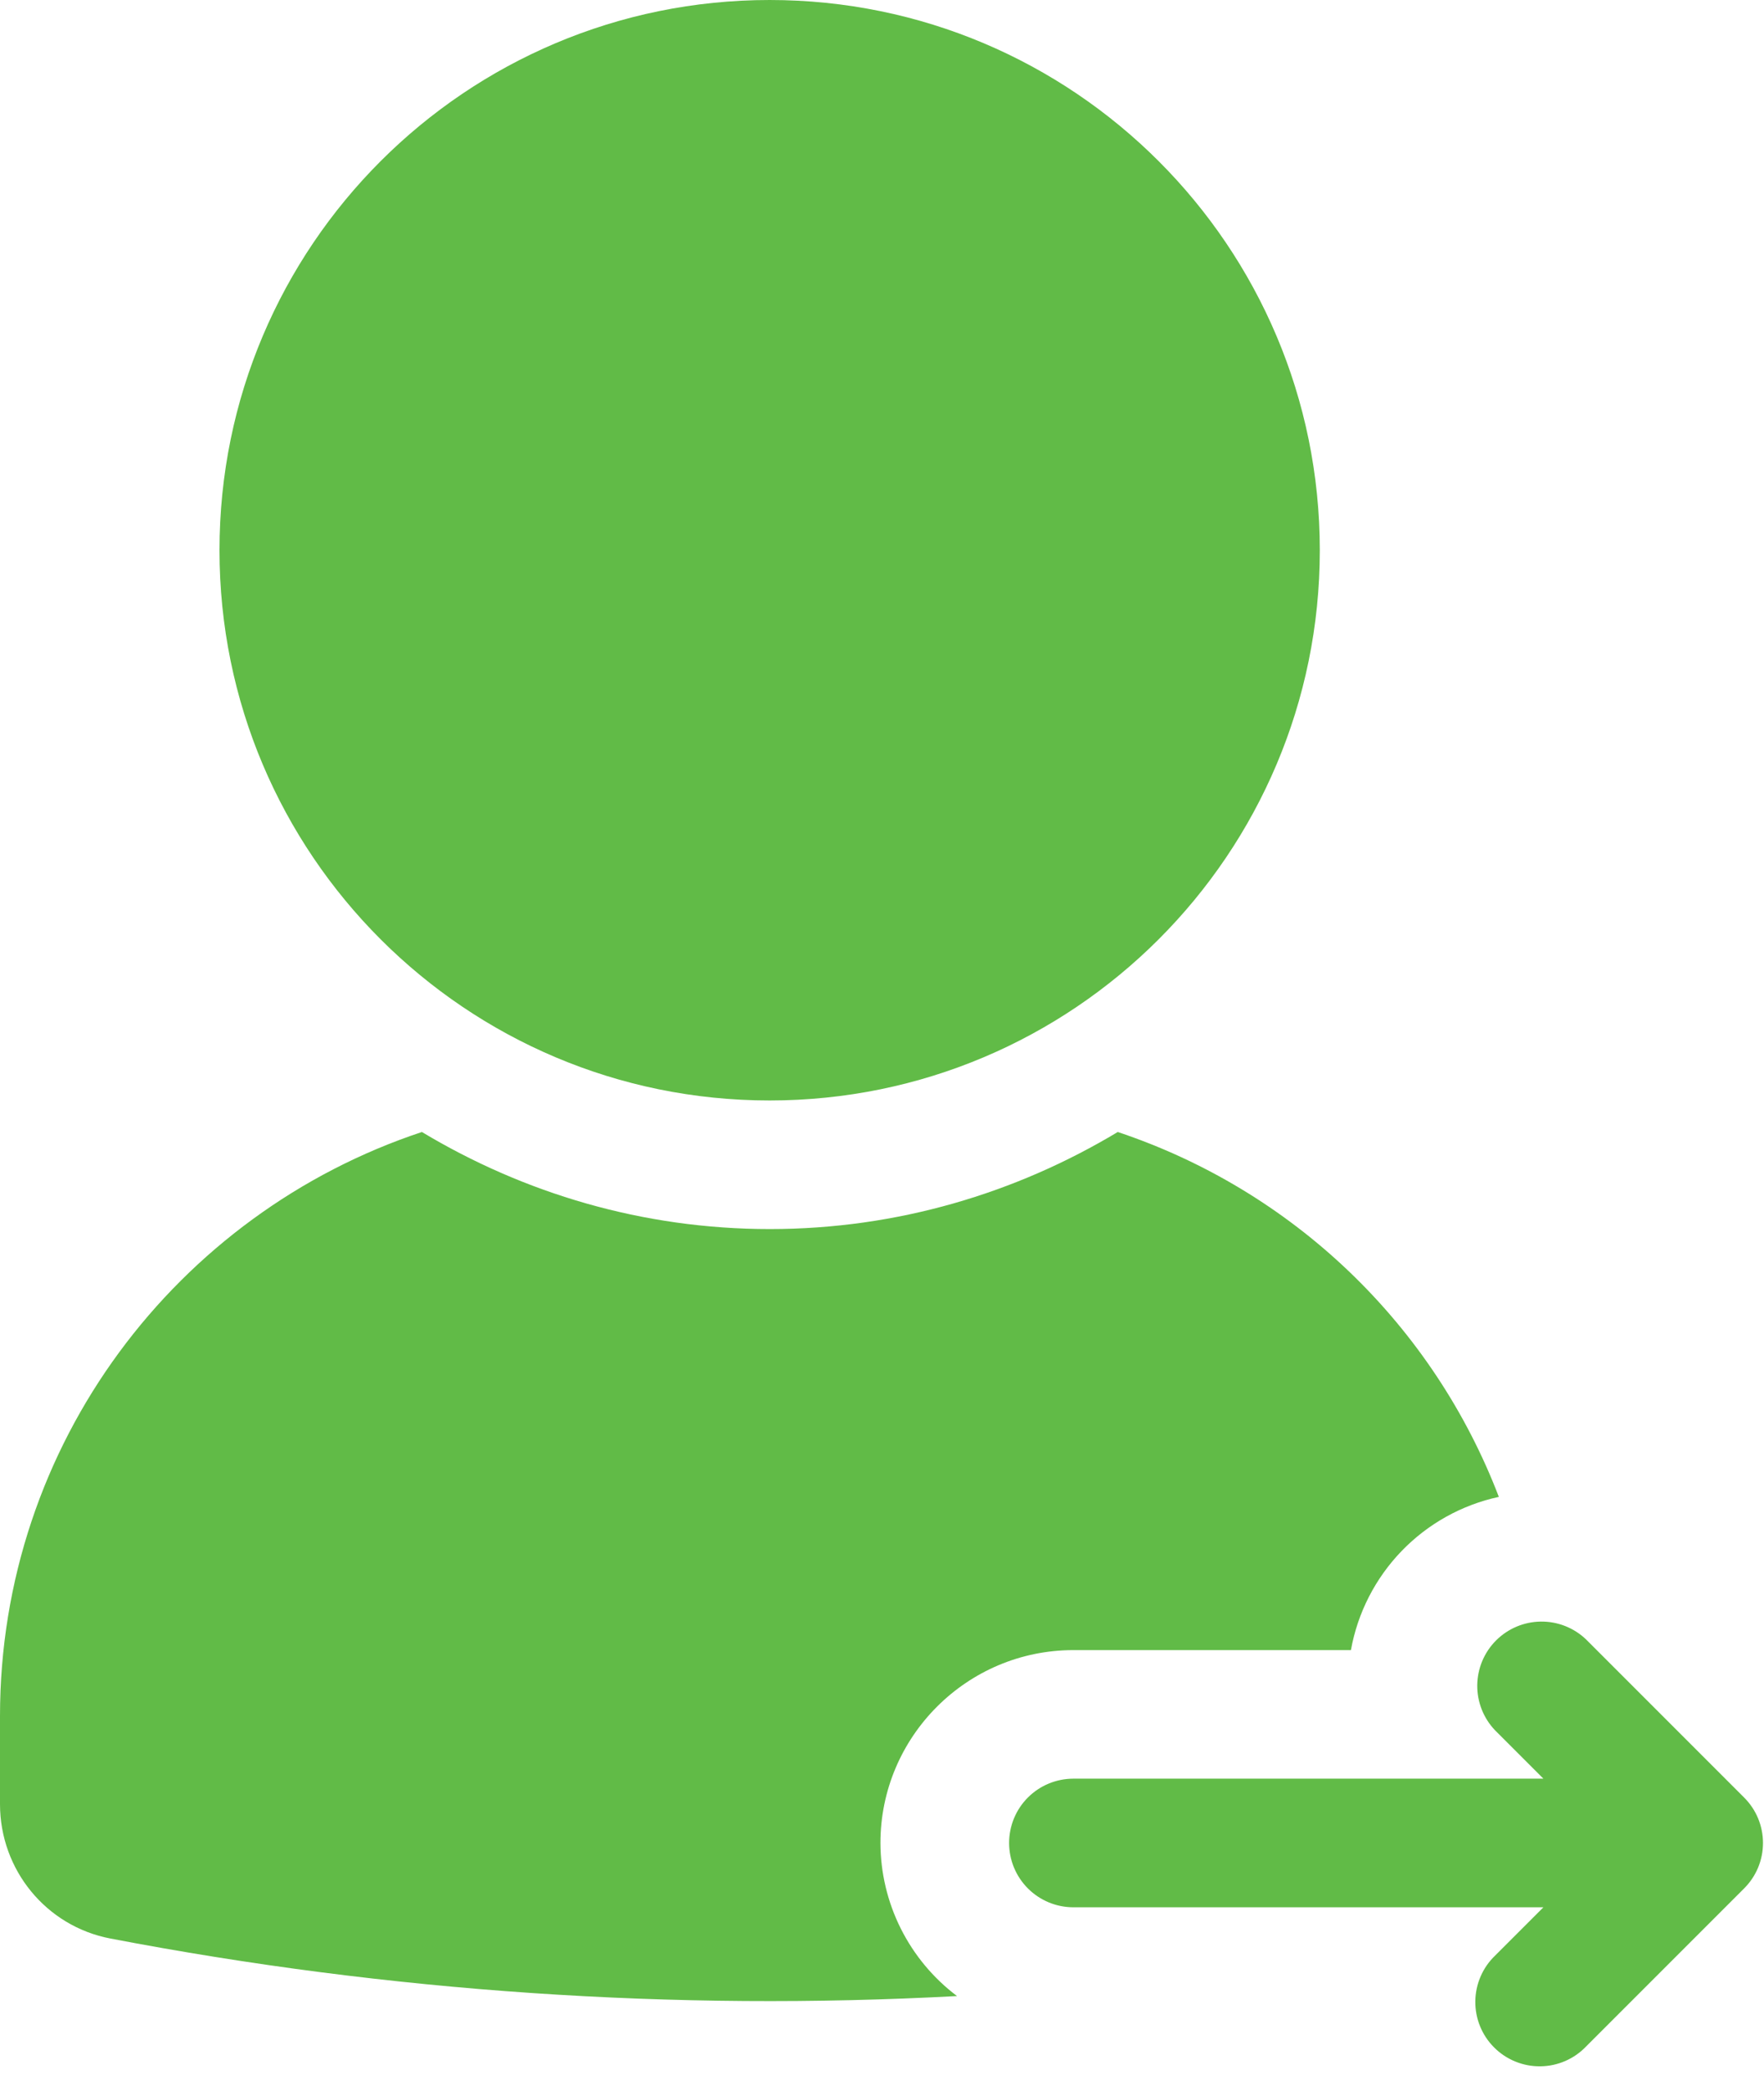 <svg width="54" height="64" viewBox="0 0 54 64" fill="none" xmlns="http://www.w3.org/2000/svg">
<path d="M23.56 33.683C32.862 33.683 40.402 26.143 40.402 16.842C40.402 7.54 32.862 0 23.56 0C14.259 0 6.719 7.54 6.719 16.842C6.719 26.143 14.259 33.683 23.56 33.683Z" fill="#61BB47"/>
<path d="M53.391 55.018L48.553 50.179C48.181 49.823 47.684 49.627 47.169 49.633C46.654 49.639 46.162 49.846 45.798 50.21C45.434 50.574 45.228 51.066 45.222 51.581C45.217 52.096 45.414 52.593 45.77 52.964L47.247 54.441H32.859C32.337 54.441 31.837 54.648 31.467 55.017C31.098 55.386 30.891 55.887 30.891 56.409C30.891 56.932 31.098 57.432 31.467 57.801C31.837 58.171 32.337 58.378 32.859 58.378H47.247L45.77 59.855C45.581 60.036 45.429 60.253 45.325 60.494C45.221 60.734 45.166 60.993 45.163 61.255C45.16 61.517 45.209 61.777 45.308 62.02C45.407 62.263 45.553 62.483 45.739 62.668C45.924 62.854 46.144 63 46.387 63.099C46.63 63.199 46.89 63.248 47.152 63.245C47.414 63.243 47.673 63.188 47.913 63.084C48.154 62.98 48.371 62.829 48.553 62.639L53.391 57.801C53.574 57.618 53.72 57.401 53.819 57.163C53.918 56.924 53.969 56.668 53.969 56.409C53.969 56.151 53.918 55.895 53.819 55.656C53.72 55.417 53.574 55.201 53.391 55.018Z" fill="#61BB47"/>
<path d="M26.952 56.412C26.952 53.155 29.601 50.506 32.858 50.506H41.355C41.56 49.364 42.101 48.308 42.907 47.473C43.713 46.638 44.749 46.061 45.883 45.816C44.884 43.208 43.32 40.854 41.303 38.923C39.286 36.992 36.866 35.532 34.217 34.648C31.098 36.521 27.462 37.619 23.566 37.619C19.67 37.619 16.034 36.521 12.915 34.648C5.416 37.136 0 44.193 0 52.527V55.22C0 57.228 1.409 58.958 3.38 59.334C11.916 60.969 20.619 61.561 29.297 61.095C28.571 60.549 27.982 59.841 27.575 59.029C27.168 58.216 26.955 57.321 26.952 56.412Z" fill="#61BB47"/>
</svg>
